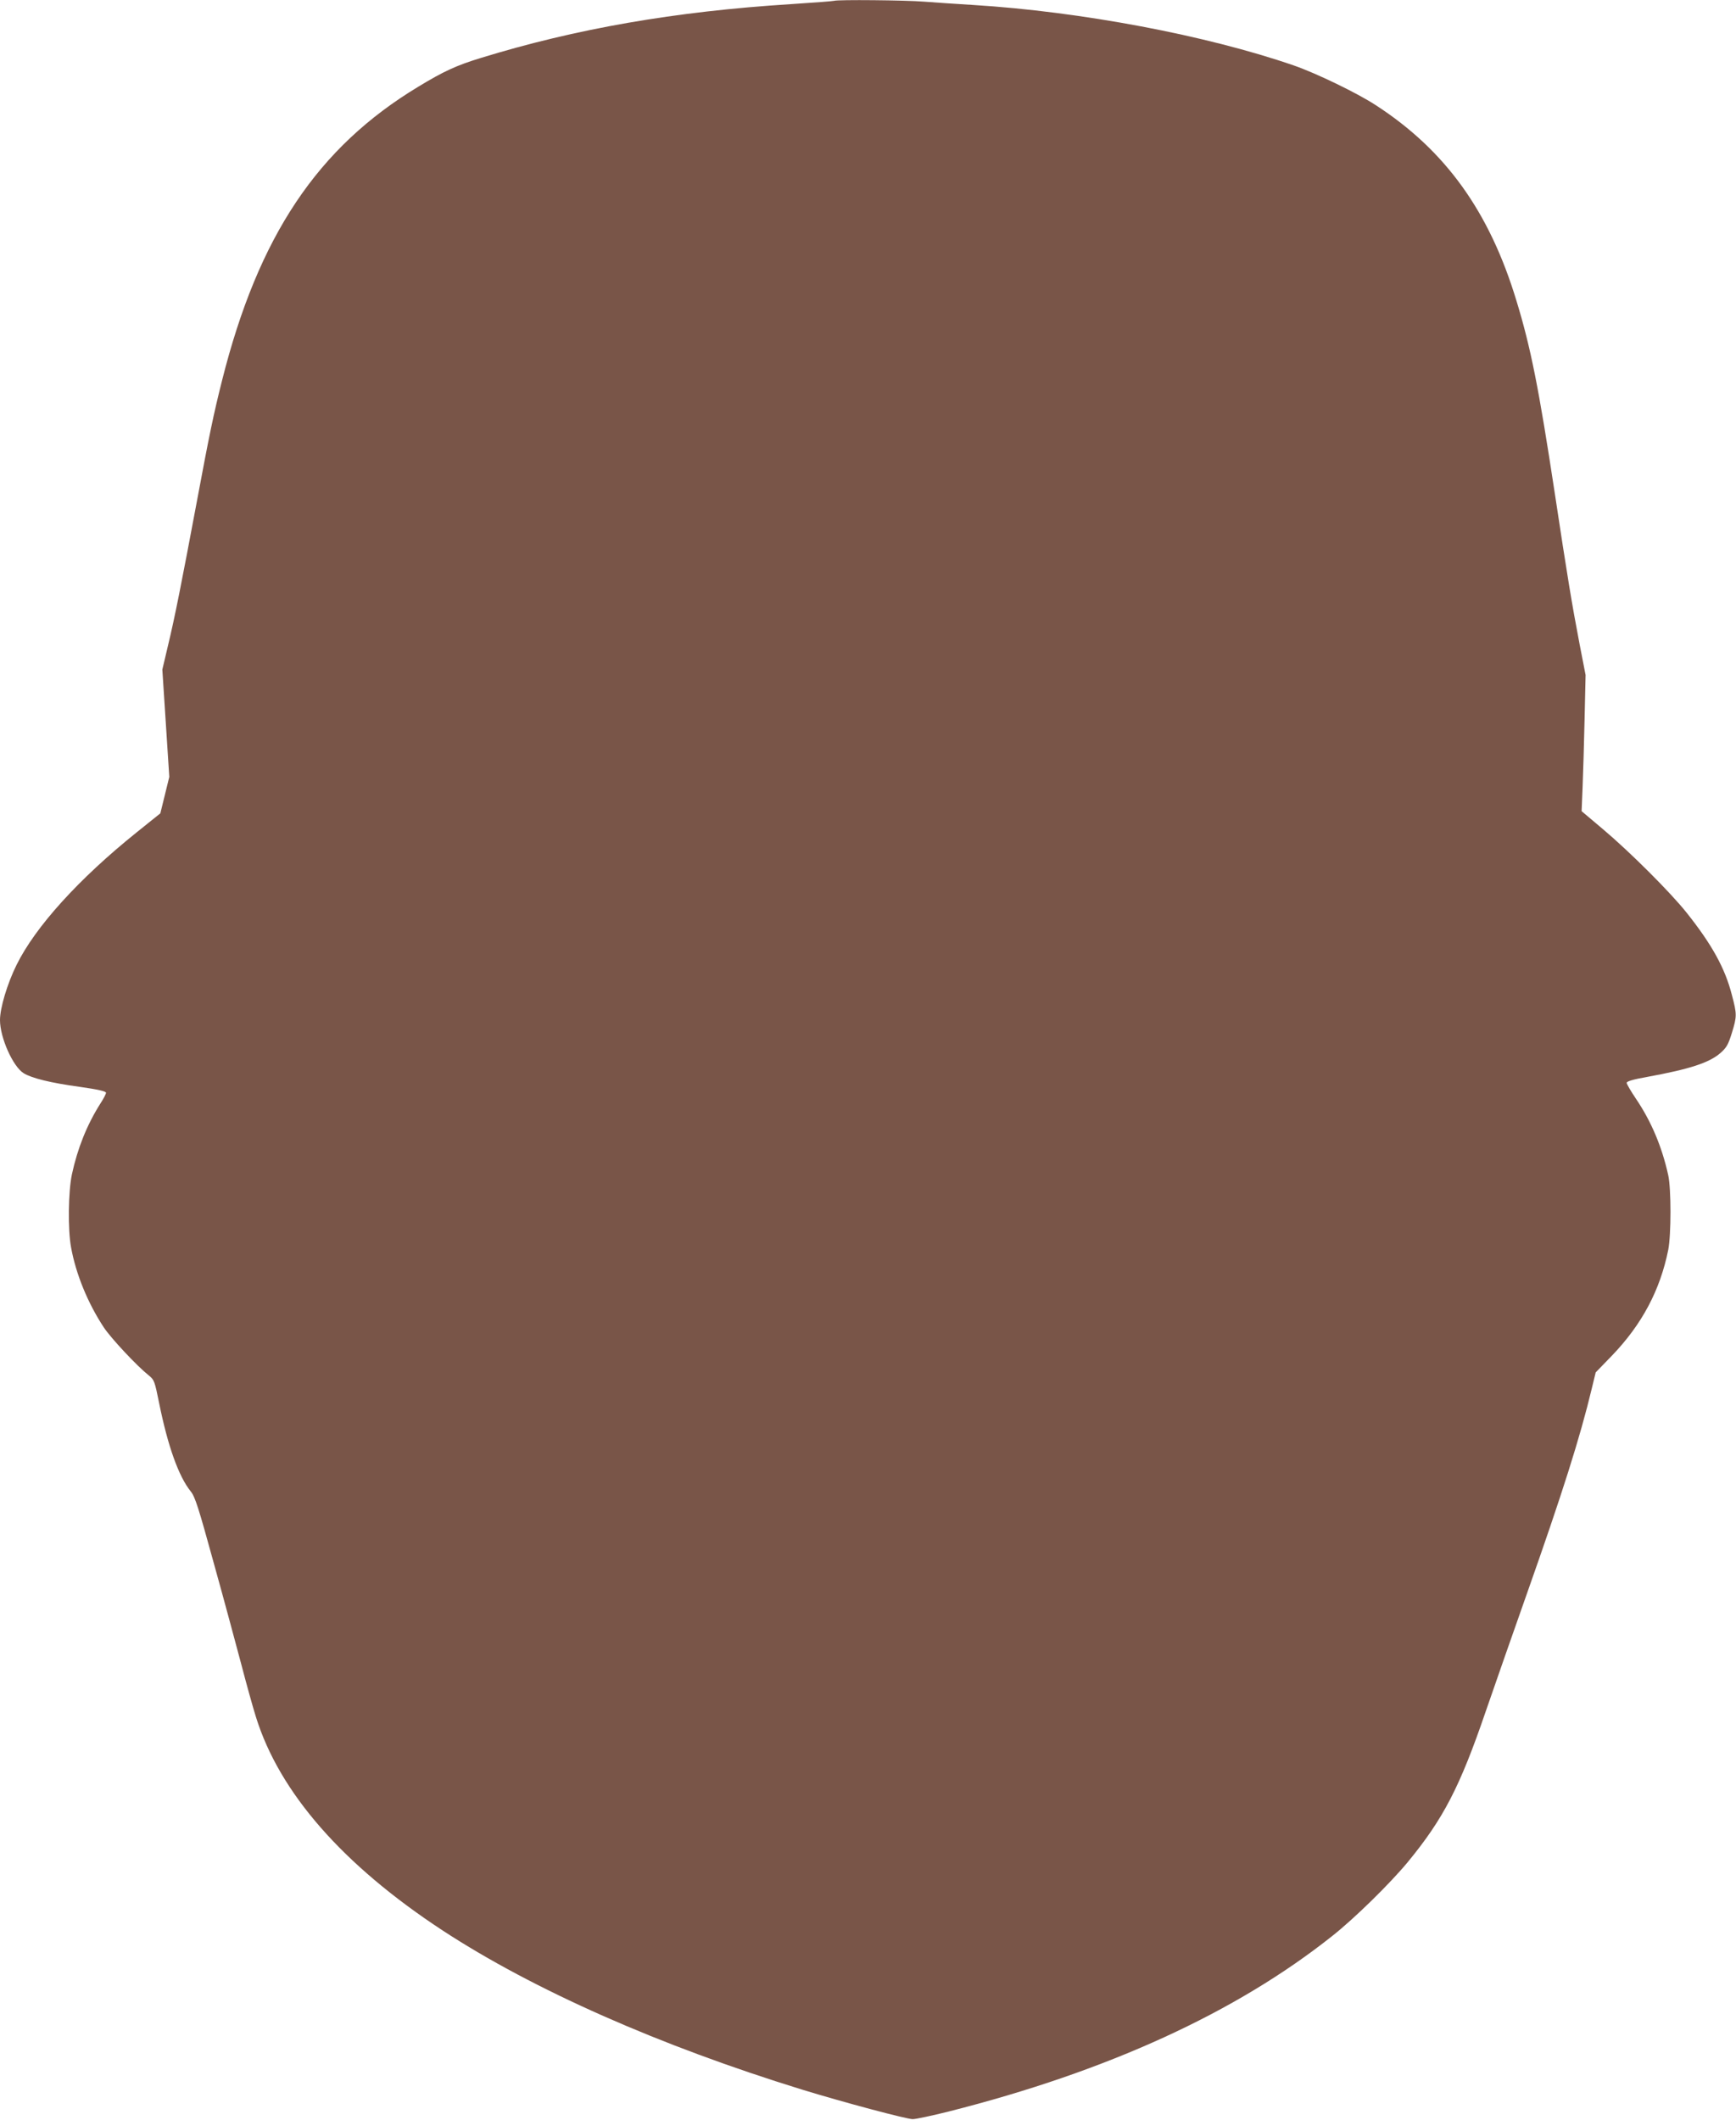 <?xml version="1.0" standalone="no"?>
<!DOCTYPE svg PUBLIC "-//W3C//DTD SVG 20010904//EN"
 "http://www.w3.org/TR/2001/REC-SVG-20010904/DTD/svg10.dtd">
<svg version="1.0" xmlns="http://www.w3.org/2000/svg"
 width="1048pt" height="1280pt" viewBox="0 0 1048 1280"
 preserveAspectRatio="xMidYMid meet">
<g transform="translate(0,1280) scale(0.1,-0.1)"
fill="#795548" stroke="none">
<path d="M5035 12795 c-5 -2 -122 -11 -260 -20 -700 -44 -1298 -148 -1876
-326 -143 -44 -220 -79 -373 -172 -609 -367 -966 -902 -1185 -1772 -51 -202
-78 -332 -151 -724 -95 -507 -135 -709 -176 -879 l-34 -144 21 -324 21 -324
-27 -110 -27 -110 -142 -114 c-350 -281 -612 -570 -726 -801 -56 -113 -100
-260 -100 -333 0 -106 78 -281 143 -321 49 -30 162 -58 337 -82 113 -16 160
-27 160 -36 0 -7 -15 -36 -34 -65 -81 -128 -138 -270 -172 -428 -22 -105 -25
-333 -5 -440 29 -161 101 -337 198 -484 45 -67 198 -231 272 -290 32 -26 35
-34 62 -168 52 -257 117 -440 190 -531 27 -33 47 -97 140 -435 61 -218 134
-491 165 -607 30 -115 70 -260 89 -320 142 -457 525 -894 1127 -1289 549 -359
1309 -695 2171 -961 251 -77 630 -178 667 -178 19 0 117 21 217 46 960 243
1735 598 2316 1060 133 105 347 315 454 444 216 262 316 455 471 908 61 176
173 498 250 715 212 600 321 943 392 1240 l23 95 97 100 c182 189 292 396 341
640 18 91 18 369 0 450 -38 173 -103 326 -195 462 -31 46 -56 89 -56 96 0 9
39 21 125 36 256 47 373 85 441 144 37 33 47 50 69 121 31 101 31 113 0 230
-41 161 -121 305 -273 496 -97 122 -341 366 -506 505 l-128 108 6 146 c3 80 9
265 12 411 l6 265 -36 185 c-47 246 -73 403 -151 919 -95 625 -144 873 -230
1154 -163 539 -428 908 -848 1181 -111 73 -361 194 -497 241 -527 182 -1285
325 -1935 365 -99 6 -232 15 -297 20 -110 9 -521 13 -543 5z"/>
</g>
</svg>
